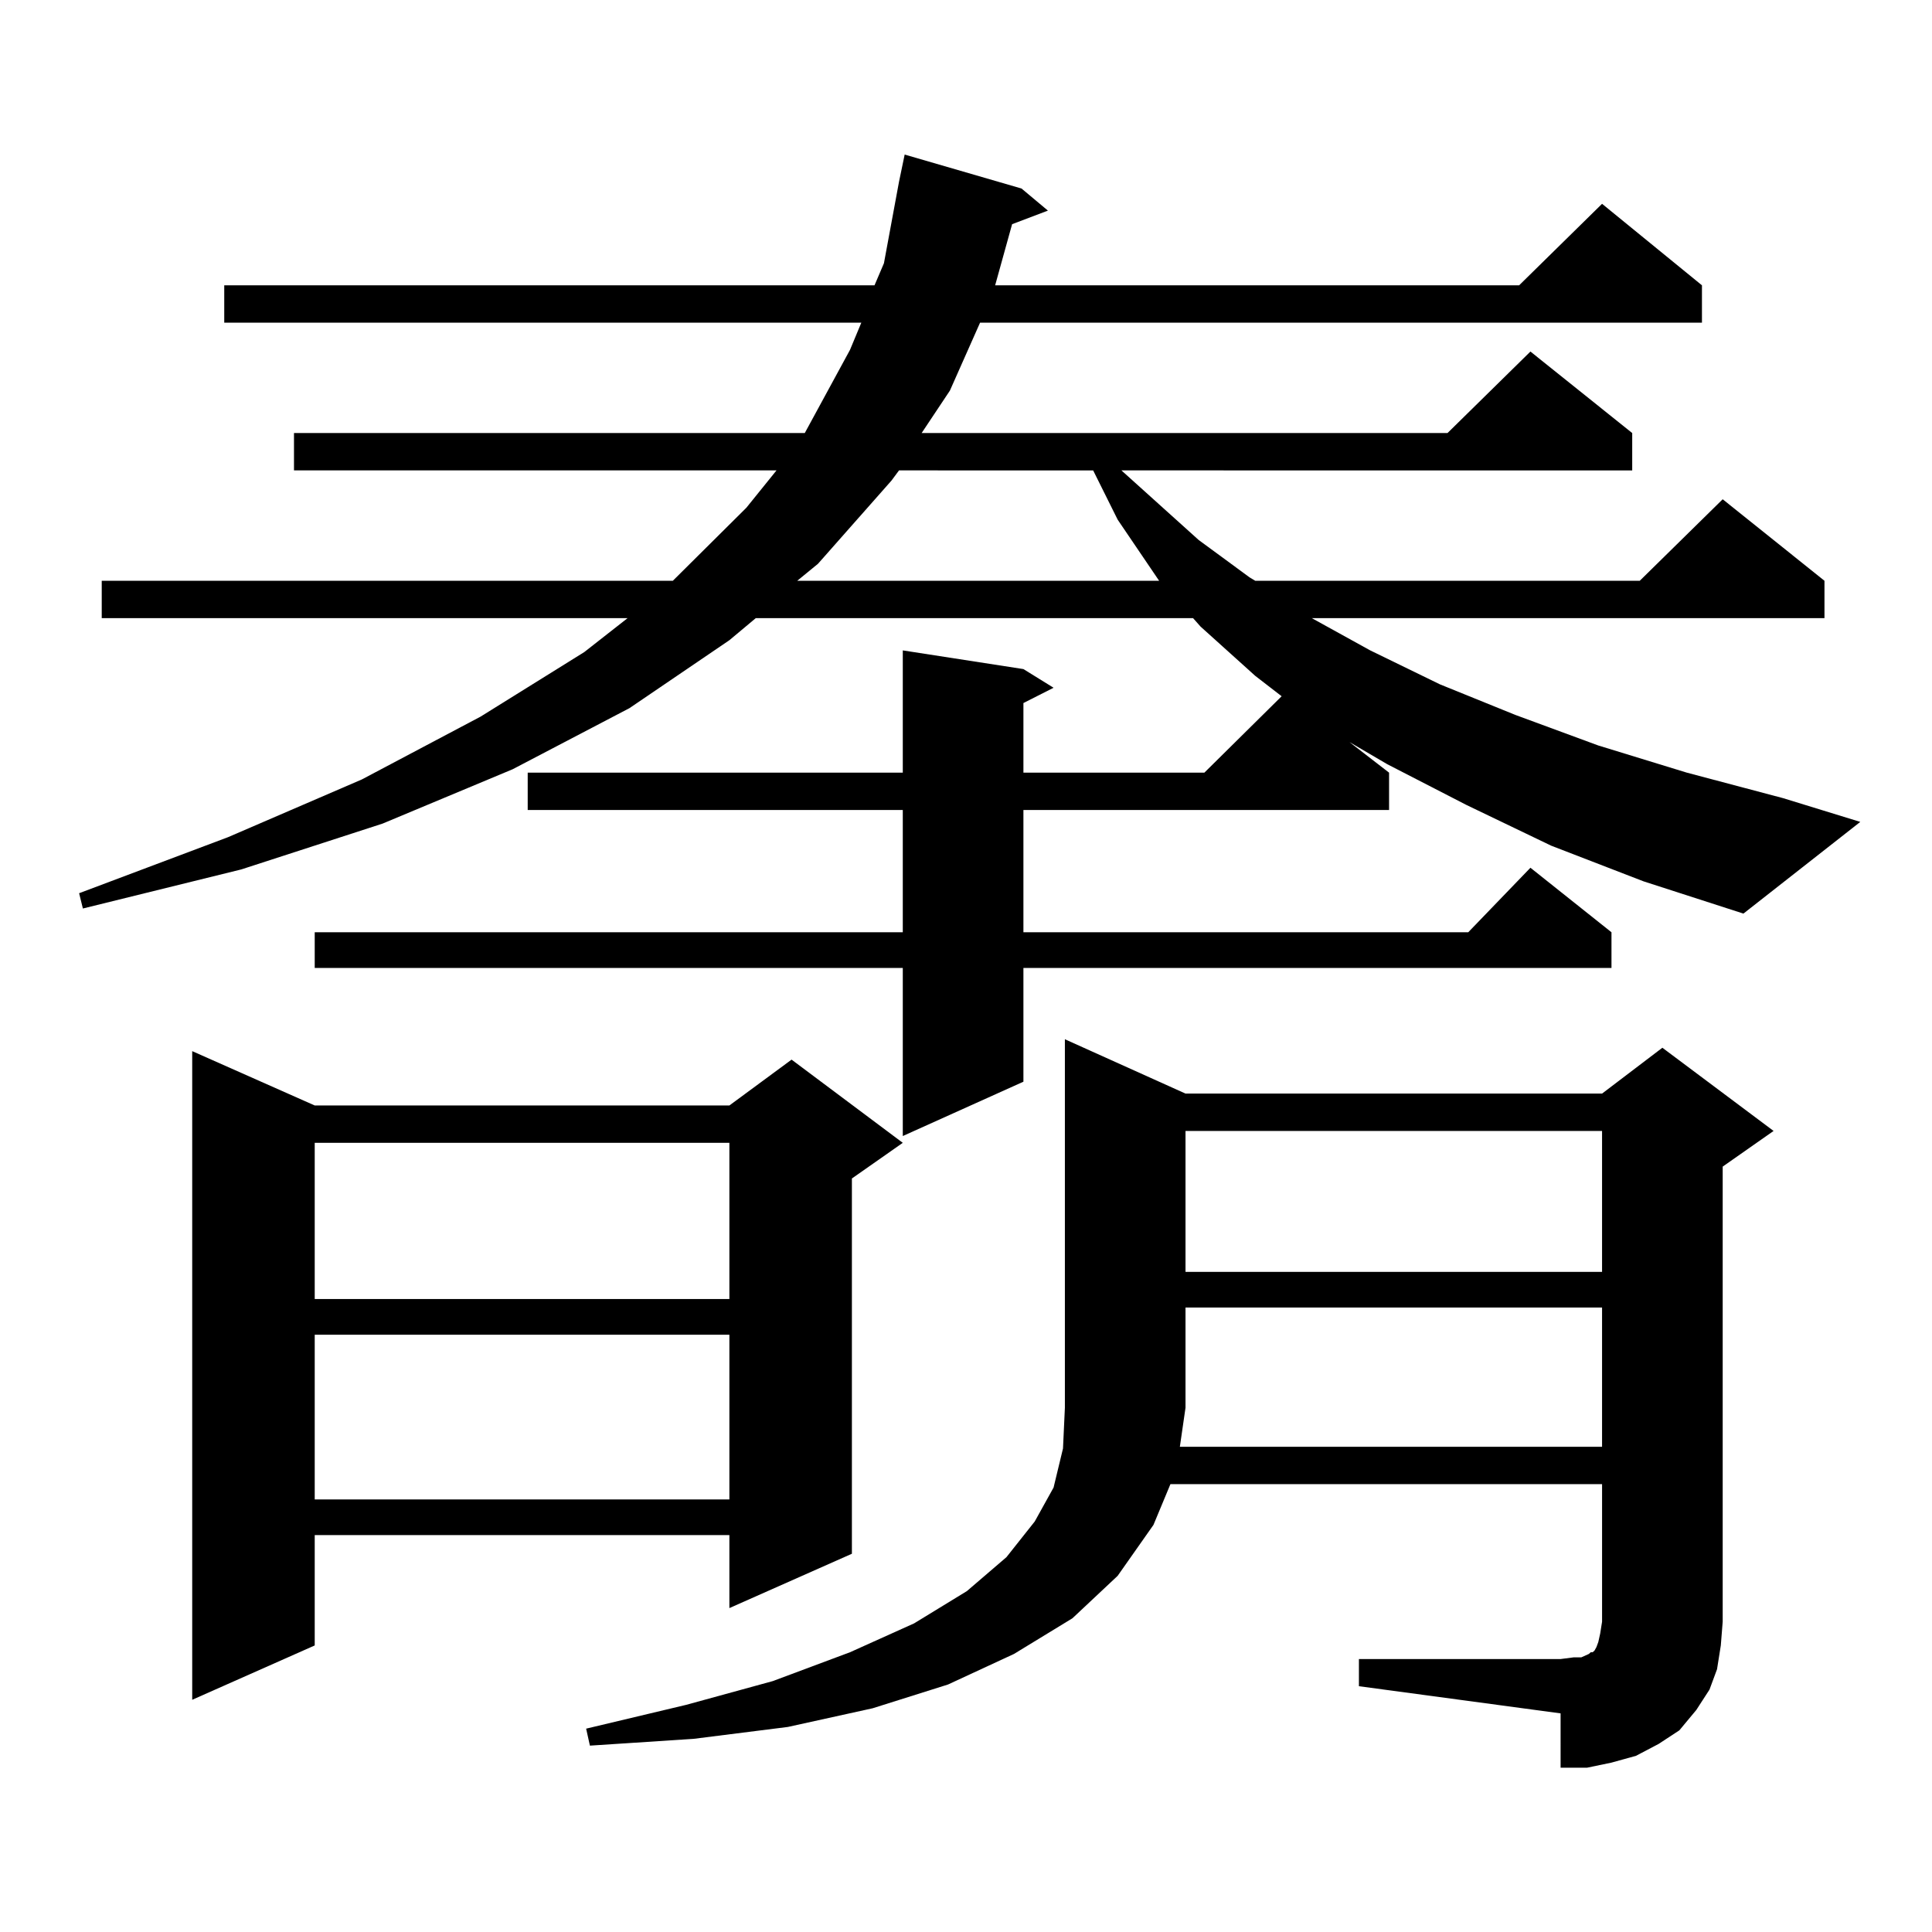 <?xml version="1.0" encoding="utf-8"?>
<!-- Generator: Adobe Illustrator 16.0.0, SVG Export Plug-In . SVG Version: 6.00 Build 0)  -->
<!DOCTYPE svg PUBLIC "-//W3C//DTD SVG 1.1//EN" "http://www.w3.org/Graphics/SVG/1.1/DTD/svg11.dtd">
<svg version="1.1" id="图层_1" xmlns="http://www.w3.org/2000/svg" xmlns:xlink="http://www.w3.org/1999/xlink" x="0px" y="0px"
	 width="1000px" height="1000px" viewBox="0 0 1000 1000" enable-background="new 0 0 1000 1000" xml:space="preserve">
<path d="M802.883,437.719l-43.901-21.094l-40.975-21.094l-19.512-11.426l20.487,15.82v19.336H529.719v63.281h230.238l32.194-33.398
	l41.95,33.398V501H529.719v58.887l-62.438,28.125V501H162.899v-18.457h304.382v-63.281H273.14v-19.336h194.142v-63.281l62.438,9.668
	l15.609,9.668l-15.609,7.91v36.035h93.656l39.999-39.551l-13.658-10.547l-28.292-25.488l-3.902-4.395H391.186l-13.658,11.426
	l-51.706,35.156l-60.486,31.641l-67.315,28.125l-73.169,23.73l-81.949,20.215l-1.951-7.91l77.071-29.004l69.267-29.883l61.461-32.52
	l53.657-33.398l22.438-17.578H52.658v-19.336H348.26l38.048-37.793l15.609-19.336h-249.75v-19.336h264.383l23.414-43.066
	l5.854-14.063H116.071V147.68h336.577l4.878-11.426l7.805-42.188l2.927-14.063l60.486,17.578l13.658,11.426l-18.536,7.031
	l-8.78,31.641h271.213l42.926-42.188l51.706,42.188v19.336H507.28l-15.609,35.156l-14.634,21.973h272.188l42.926-42.188
	l52.682,42.188v19.336H580.449l39.999,36.035l26.341,19.336l2.927,1.758h199.02l42.926-42.188l52.682,42.188v19.336H678.983
	l30.243,16.699l36.097,17.578l39.023,15.82l42.926,15.82l45.853,14.063l49.755,13.184l39.999,12.305l-60.486,47.461l-51.706-16.699
	L802.883,437.719z M162.899,572.191h214.628l32.194-23.73l57.56,43.066l-26.341,18.457v194.238l-63.413,28.125v-37.793H162.899
	v57.129l-63.413,28.125V544.066L162.899,572.191z M162.899,591.527v80.859h214.628v-80.859H162.899z M162.899,690.844v85.254
	h214.628v-85.254H162.899z M888.734,863.988l-3.902,10.547l-6.829,10.547l-8.78,10.547l-10.731,7.031l-11.707,6.152l-12.683,3.516
	l-12.683,2.637h-13.658V886.84l-104.388-14.063v-14.063h104.388l6.829-0.879h3.902l3.902-1.758l0.976-0.879h0.976l0.976-0.879
	l0.976-1.758l0.976-2.637l0.976-4.395l0.976-6.152v-71.191H605.814l-8.78,21.094l-18.536,26.367l-23.414,21.973l-30.243,18.457
	l-34.146,15.82l-39.023,12.305l-43.901,9.668l-48.779,6.152l-53.657,3.516l-1.951-8.789l51.706-12.305l44.877-12.305l39.999-14.941
	l33.17-14.941l27.316-16.699l20.487-17.578l14.634-18.457l9.756-17.578l4.878-20.215l0.976-21.094V537.914l62.438,28.125h215.604
	l31.219-23.73l57.56,43.066l-26.341,18.457v235.547l-0.976,12.305L888.734,863.988z M465.33,243.48l-3.902,5.273L423.38,291.82
	l-10.731,8.789h187.313l-21.463-31.641l-12.683-25.488H465.33z M829.224,748.852v-72.07H613.619v51.855l-2.927,20.215H829.224z
	 M613.619,585.375v72.949h215.604v-72.949H613.619z"/>
</svg>
